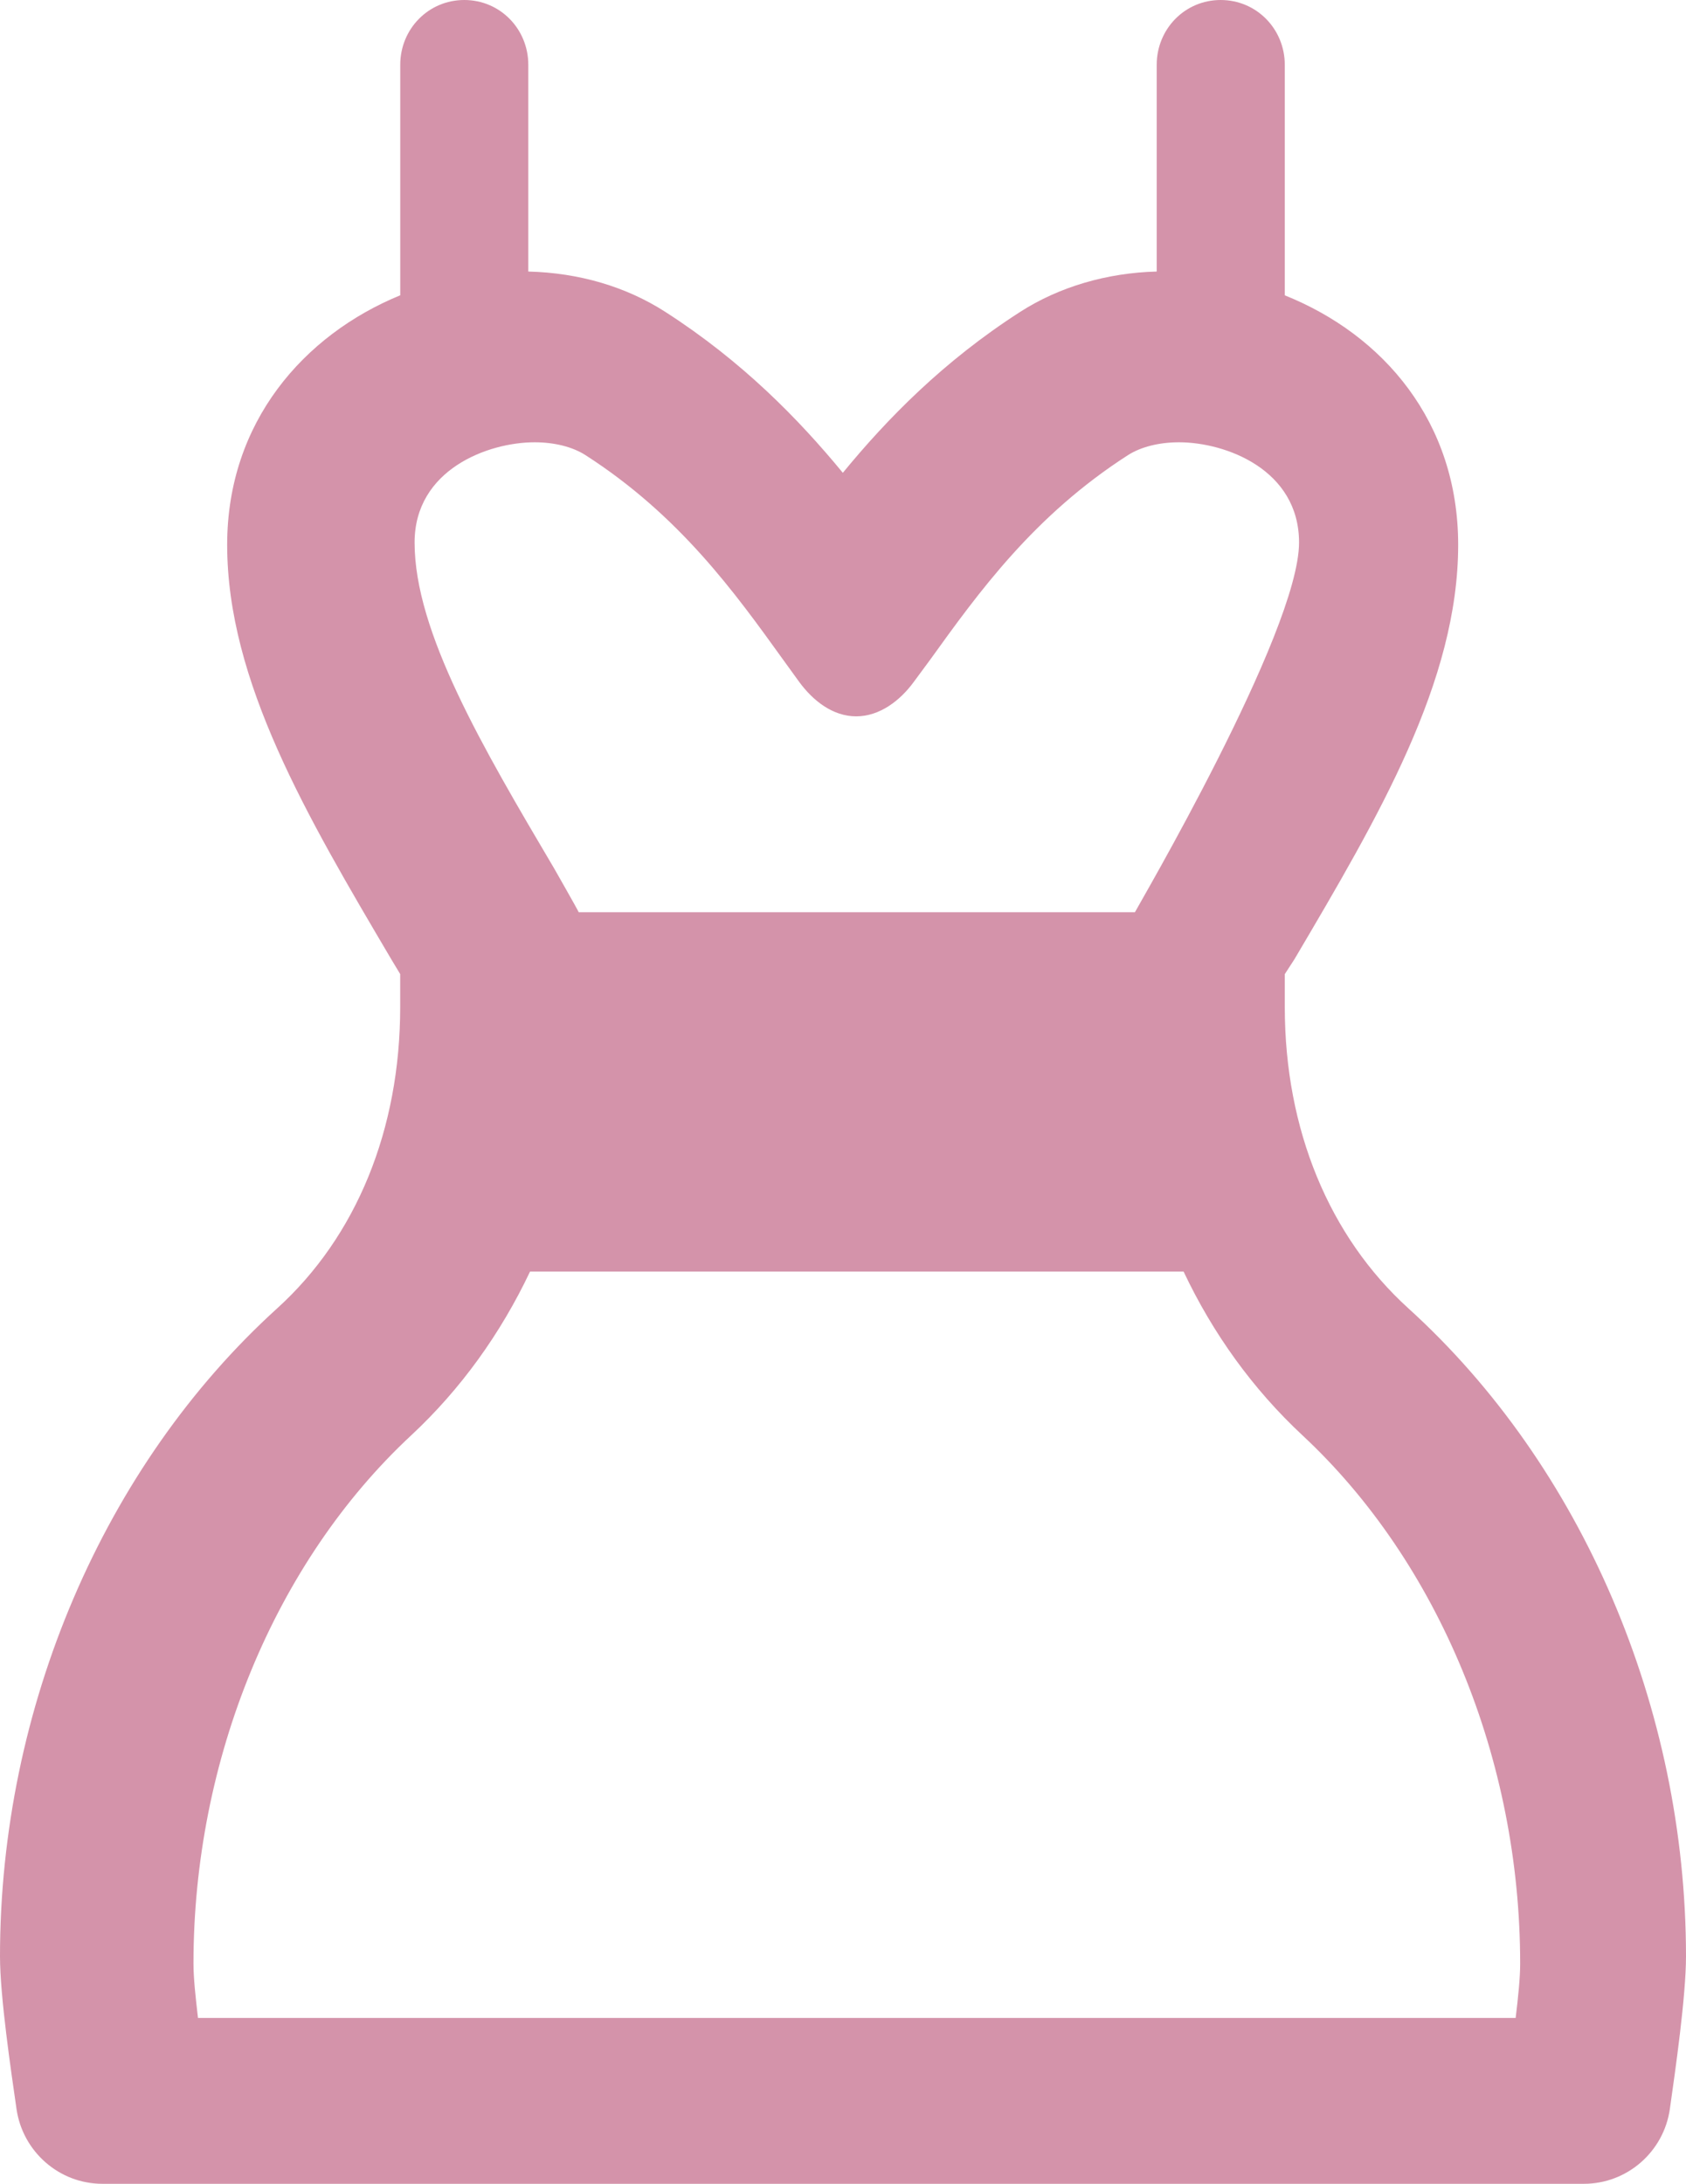 <?xml version="1.0" encoding="UTF-8"?>
<svg width="61px" height="79px" viewBox="0 0 61 79" version="1.1" xmlns="http://www.w3.org/2000/svg" xmlns:xlink="http://www.w3.org/1999/xlink">
    <!-- Generator: Sketch 53.2 (72643) - https://sketchapp.com -->
    <title>Shape</title>
    <desc>Created with Sketch.</desc>
    <g id="Page-1" stroke="none" stroke-width="1" fill="none" fill-rule="evenodd">
        <g id="Homepage" transform="translate(-1077, -798)" fill="#D493AA" fill-rule="nonzero">
            <path d="M1127.961,845.335 C1125.093,842.735 1123.484,838.862 1123.484,834.432 L1123.484,833.24 L1123.832,832.703 C1126.883,827.533 1129.757,822.65 1129.757,817.709 C1129.757,813.273 1127.062,810.118 1123.484,808.684 L1123.484,800.345 C1123.483,799.05 1122.463,798 1121.164,798 C1119.868,798 1118.85,799.05 1118.85,800.345 L1118.85,807.823 C1117.06,807.869 1115.324,808.372 1113.908,809.284 C1111.131,811.069 1109.096,813.152 1107.494,815.104 C1105.888,813.153 1103.85,811.069 1101.073,809.284 C1099.657,808.372 1097.952,807.869 1096.114,807.823 L1096.114,800.345 C1096.114,799.05 1095.096,798 1093.798,798 C1092.499,798 1091.481,799.05 1091.481,800.345 L1091.481,808.682 C1087.992,810.114 1085.219,813.27 1085.219,817.707 C1085.219,822.648 1088.107,827.533 1091.156,832.701 L1091.479,833.238 L1091.479,834.43 C1091.479,838.86 1089.893,842.736 1087.025,845.333 C1080.756,851.022 1077,859.785 1077,868.772 C1077,870.223 1077.399,872.92 1077.598,874.297 C1077.822,875.837 1079.142,877 1080.703,877 L1134.309,877 C1135.872,877 1137.197,875.837 1137.416,874.293 C1137.611,872.92 1138,870.22 1138,868.772 C1137.998,859.785 1134.23,851.024 1127.961,845.335 Z M1096.34,814 C1097.064,814 1097.718,814.166 1098.185,814.466 C1101.583,816.65 1103.576,819.422 1105.336,821.868 L1105.912,822.664 C1106.409,823.344 1107.126,823.914 1107.978,823.914 C1108.826,823.914 1109.569,823.344 1110.064,822.664 L1110.652,821.868 C1112.412,819.422 1114.41,816.65 1117.808,814.466 C1118.276,814.166 1118.936,814 1119.658,814 C1121.339,814 1124,814.984 1124,817.626 C1124,820.858 1118.103,830.896 1118.062,831 L1097.938,831 C1097.894,830.896 1097.056,829.427 1097.056,829.427 C1094.455,825.022 1092,820.86 1092,817.626 C1092,814.984 1094.661,814 1096.34,814 Z M1131.837,871 L1084.163,871 C1084.077,870.252 1084,869.571 1084,869.032 C1084,861.66 1086.937,854.521 1091.875,849.926 C1093.674,848.251 1095.115,846.24 1096.177,844 L1119.823,844 C1120.883,846.243 1122.328,848.251 1124.126,849.926 C1129.061,854.525 1132,861.658 1132,869.032 C1132,869.569 1131.927,870.251 1131.837,871 Z" id="Shape"></path>
        </g>
    </g>
</svg>